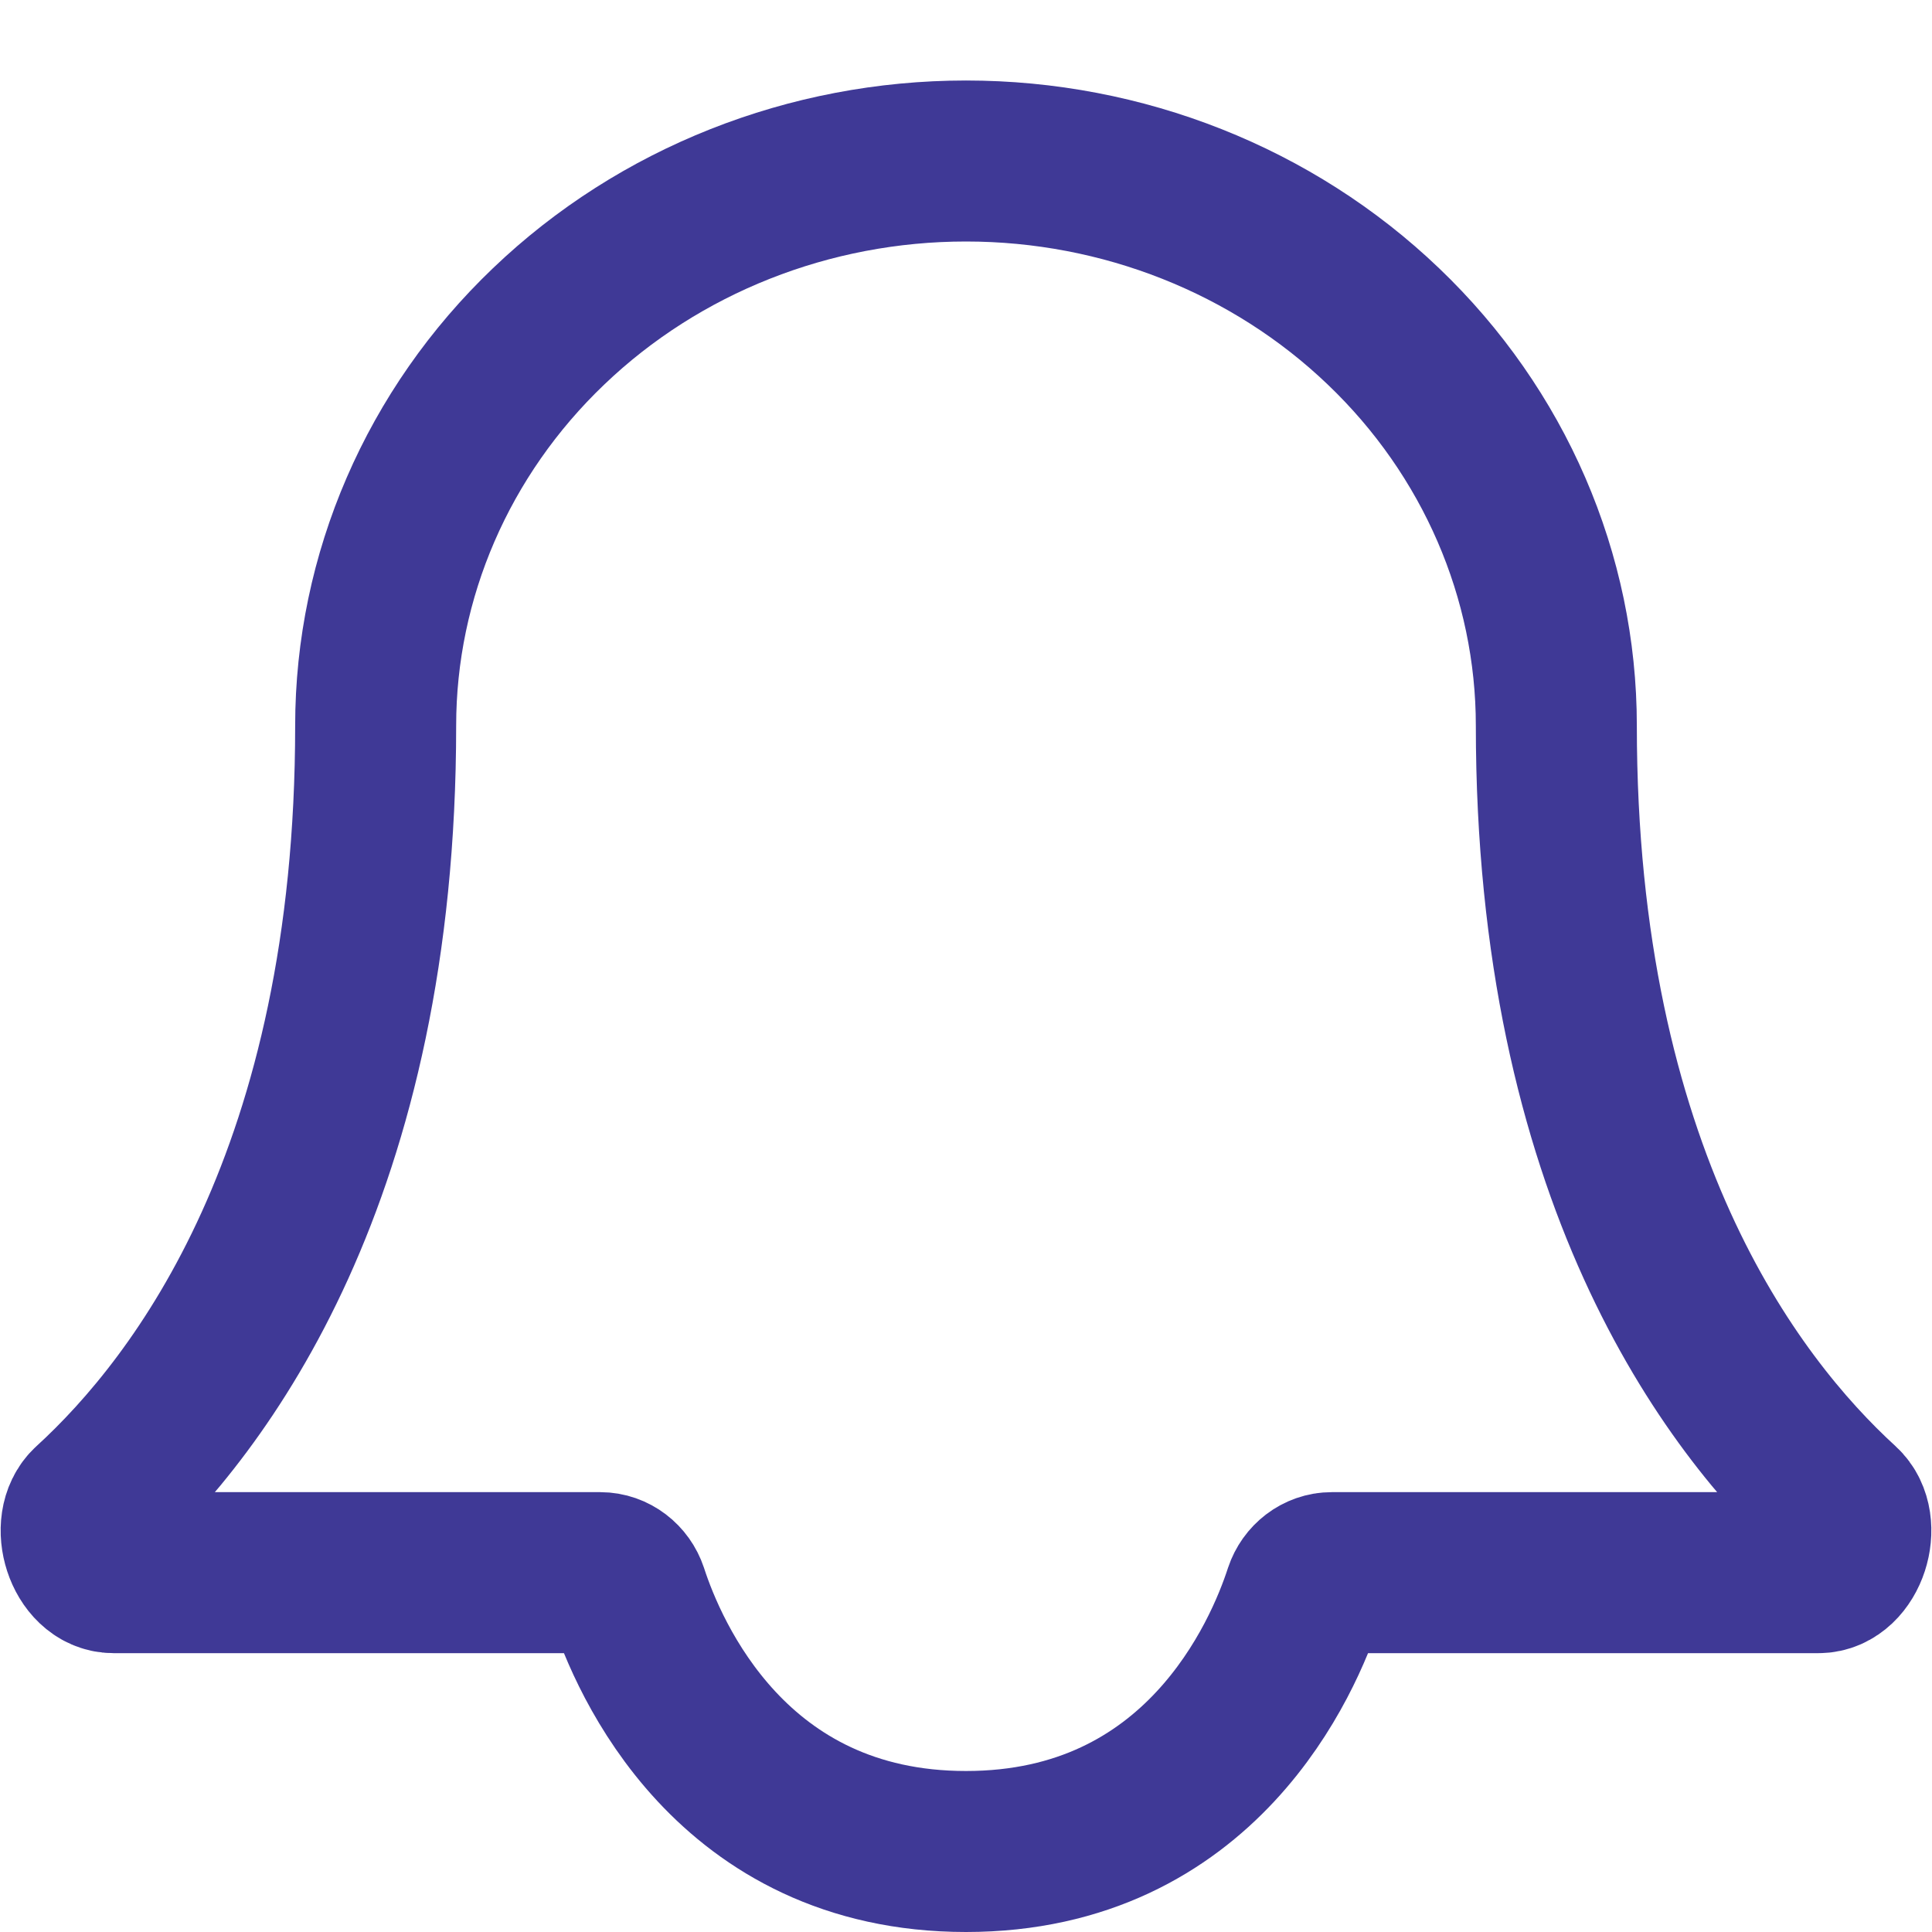 <svg width="18" height="18" viewBox="0 0 18 18" fill="none" xmlns="http://www.w3.org/2000/svg">
<path d="M14.5 6.761C14.5 5.366 13.921 4.027 12.889 3.041C11.858 2.054 10.459 1.5 9 1.5C7.541 1.5 6.142 2.054 5.111 3.041C4.079 4.027 3.5 5.366 3.5 6.761C3.5 10.933 1.883 13.079 0.847 14.026C0.652 14.204 0.793 14.652 1.057 14.652H5.592C5.709 14.652 5.81 14.732 5.847 14.843C6.042 15.443 6.811 17.25 9 17.25C11.189 17.25 11.958 15.443 12.153 14.843C12.19 14.732 12.291 14.652 12.408 14.652H16.943C17.207 14.652 17.348 14.204 17.153 14.026C16.117 13.079 14.5 10.933 14.5 6.761Z" stroke="#3F3996" stroke-width="1.5" stroke-linecap="round" stroke-linejoin="round"/>
</svg>
